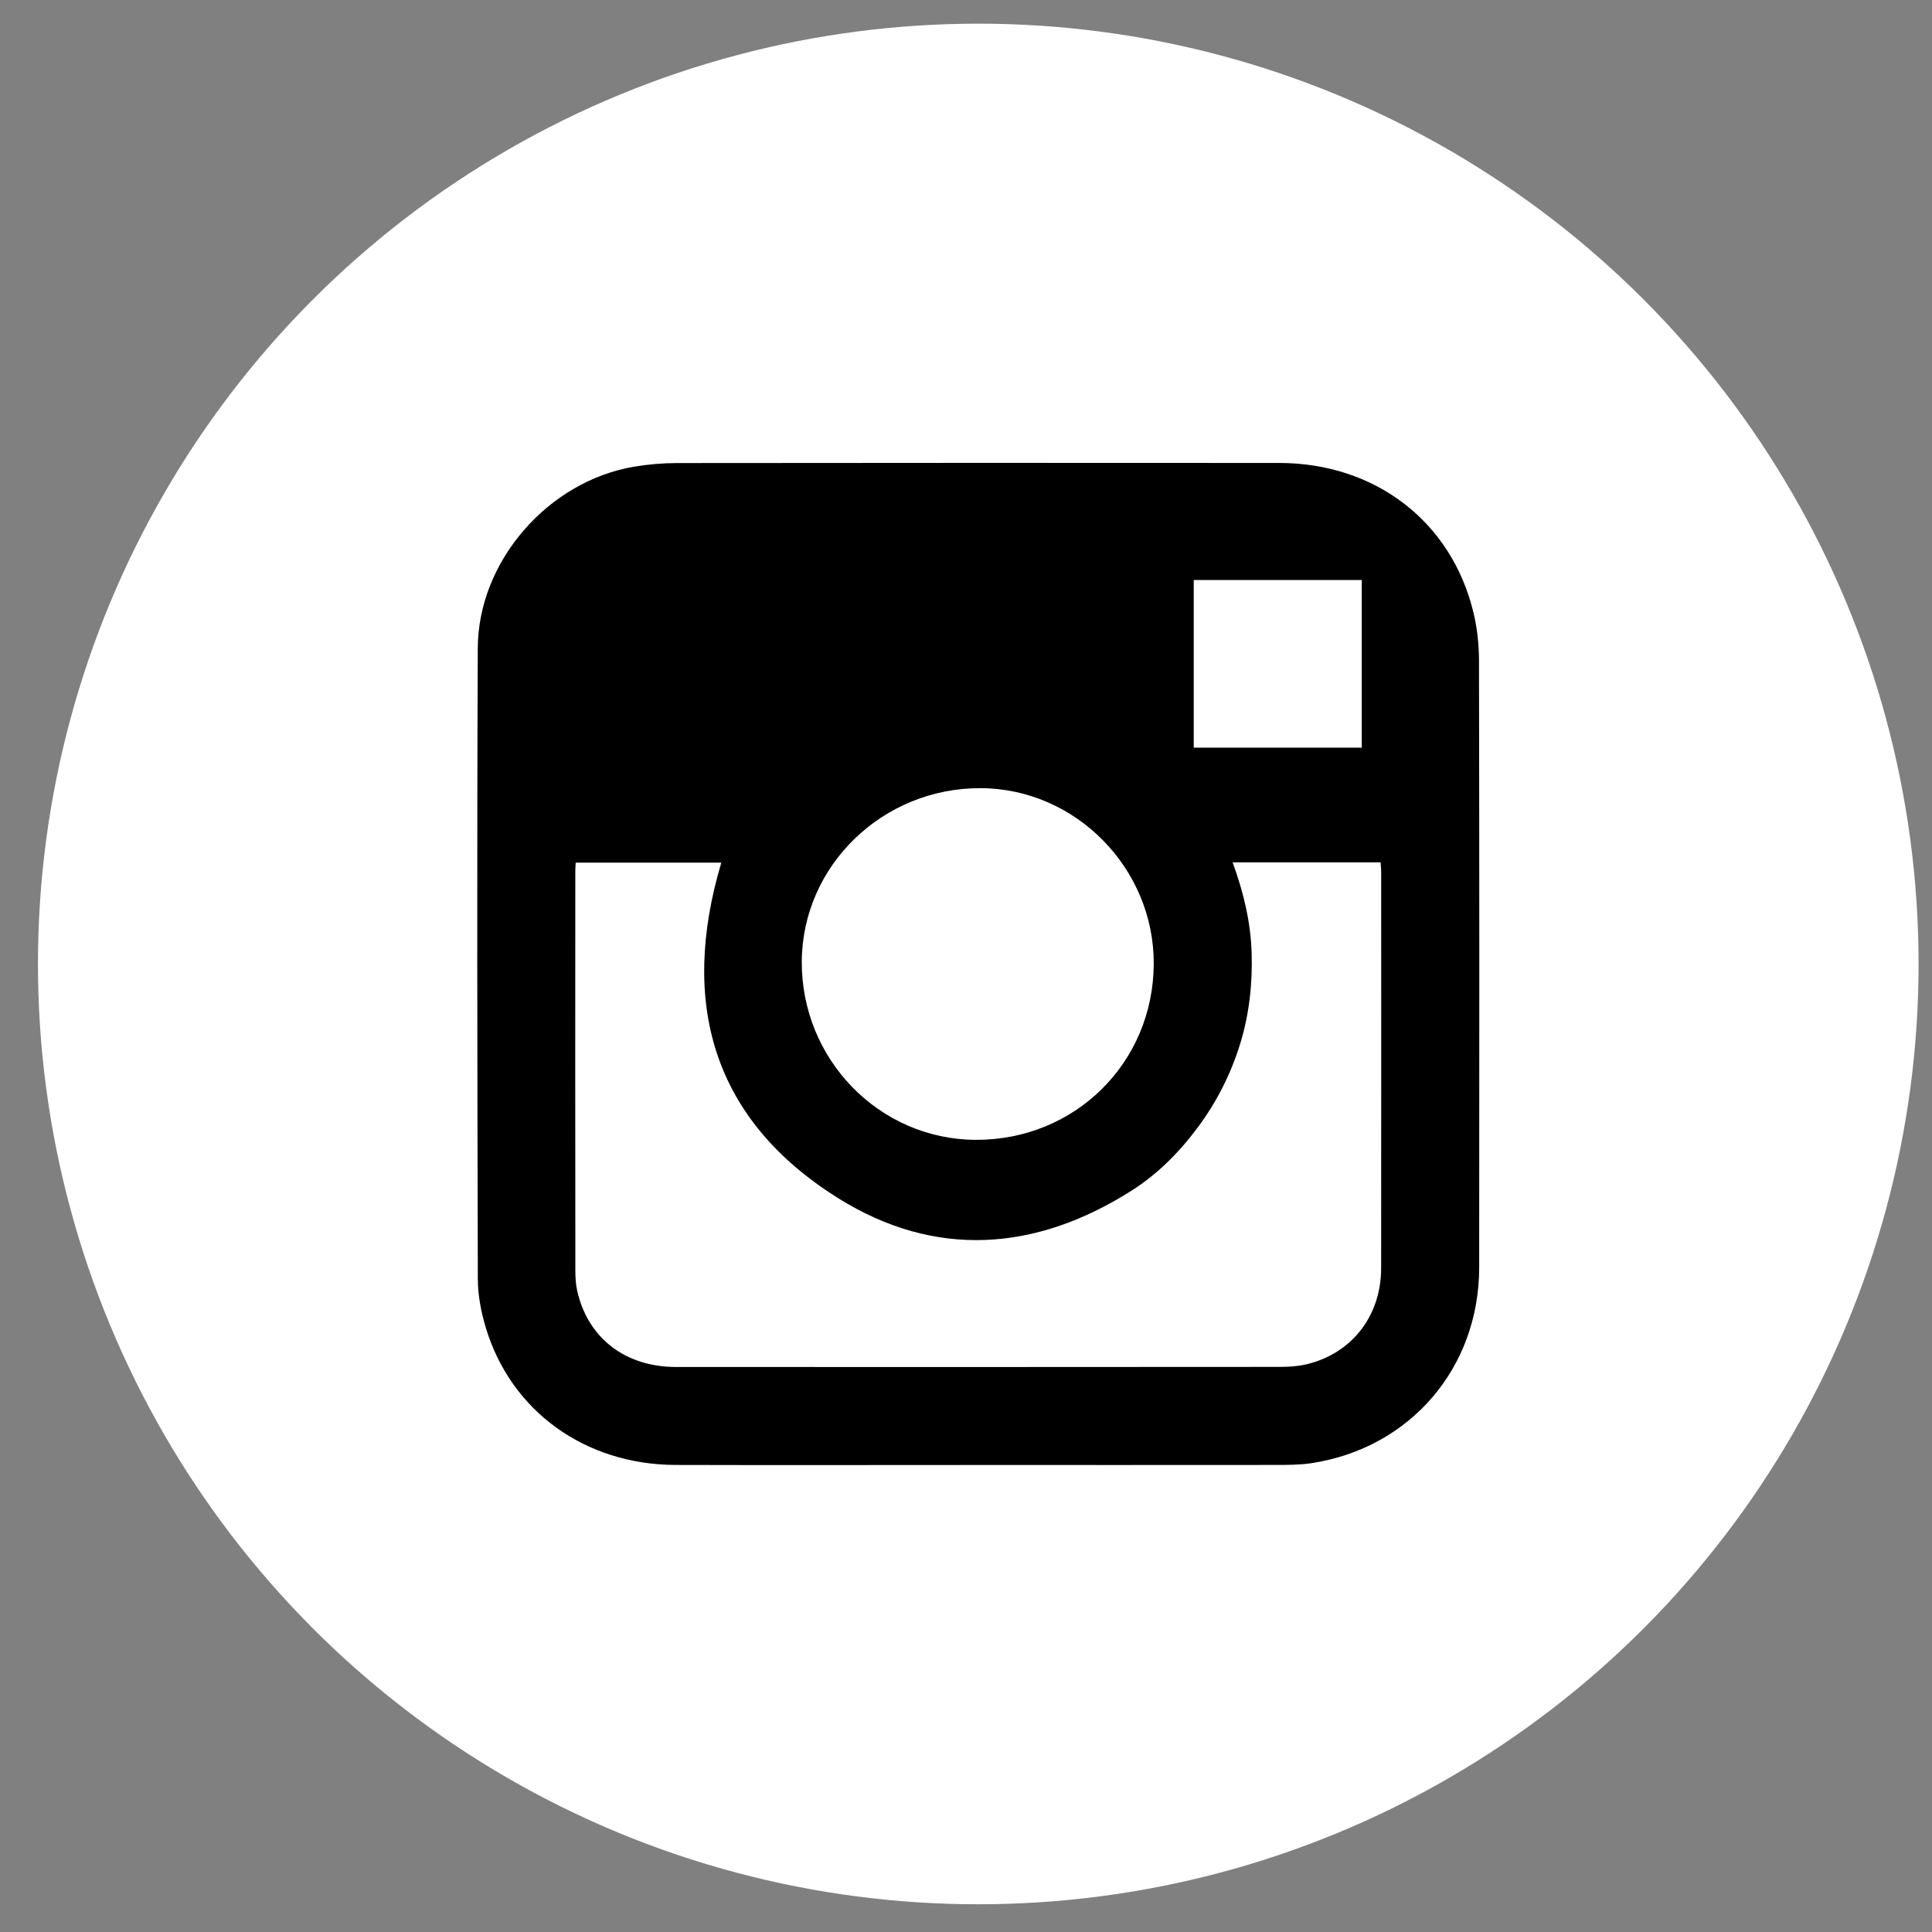 <?xml version="1.0" encoding="UTF-8"?> <svg xmlns="http://www.w3.org/2000/svg" width="40" height="40" viewBox="0 0 40 40" fill="none"><rect x="0" y="0" width="40" height="40" fill="#808080" stroke="none"/><circle cx="20.254" cy="19.958" r="19.468" fill="white"></circle><path d="M20.237 30.331C18.154 30.331 16.07 30.336 13.986 30.33C12.116 30.324 10.584 29.221 10.06 27.495C9.961 27.168 9.893 26.816 9.893 26.476C9.882 22.123 9.873 17.771 9.892 13.418C9.899 11.614 11.355 9.958 13.135 9.661C13.422 9.613 13.717 9.588 14.008 9.587C18.168 9.583 22.327 9.581 26.487 9.585C28.479 9.587 30.058 10.805 30.508 12.689C30.584 13.007 30.62 13.343 30.621 13.673C30.629 17.863 30.629 22.053 30.625 26.243C30.623 28.319 29.201 29.978 27.157 30.293C26.915 30.33 26.665 30.329 26.419 30.33C24.358 30.332 22.298 30.331 20.237 30.331ZM25.52 17.854C25.747 18.476 25.895 19.092 25.914 19.737C25.933 20.383 25.862 21.015 25.67 21.631C25.478 22.246 25.189 22.814 24.806 23.332C24.42 23.852 23.969 24.308 23.424 24.653C21.436 25.915 19.352 26.056 17.357 24.809C14.745 23.177 14.072 20.755 14.934 17.86H11.919C11.915 17.933 11.911 17.986 11.911 18.04C11.909 20.795 11.909 23.55 11.912 26.305C11.912 26.443 11.919 26.584 11.949 26.718C12.167 27.701 12.941 28.301 13.997 28.302C18.165 28.304 22.332 28.303 26.5 28.3C26.684 28.3 26.872 28.288 27.05 28.246C27.987 28.024 28.594 27.245 28.595 26.258C28.598 23.527 28.596 20.794 28.596 18.063C28.596 17.995 28.588 17.928 28.584 17.854H25.52ZM23.887 19.958C23.896 17.98 22.274 16.329 20.311 16.318C18.28 16.306 16.613 17.917 16.6 19.902C16.587 21.929 18.201 23.589 20.196 23.599C22.252 23.61 23.877 22.007 23.887 19.958ZM24.715 15.479H28.194V12.008H24.715V15.479Z" fill="black"></path></svg> 